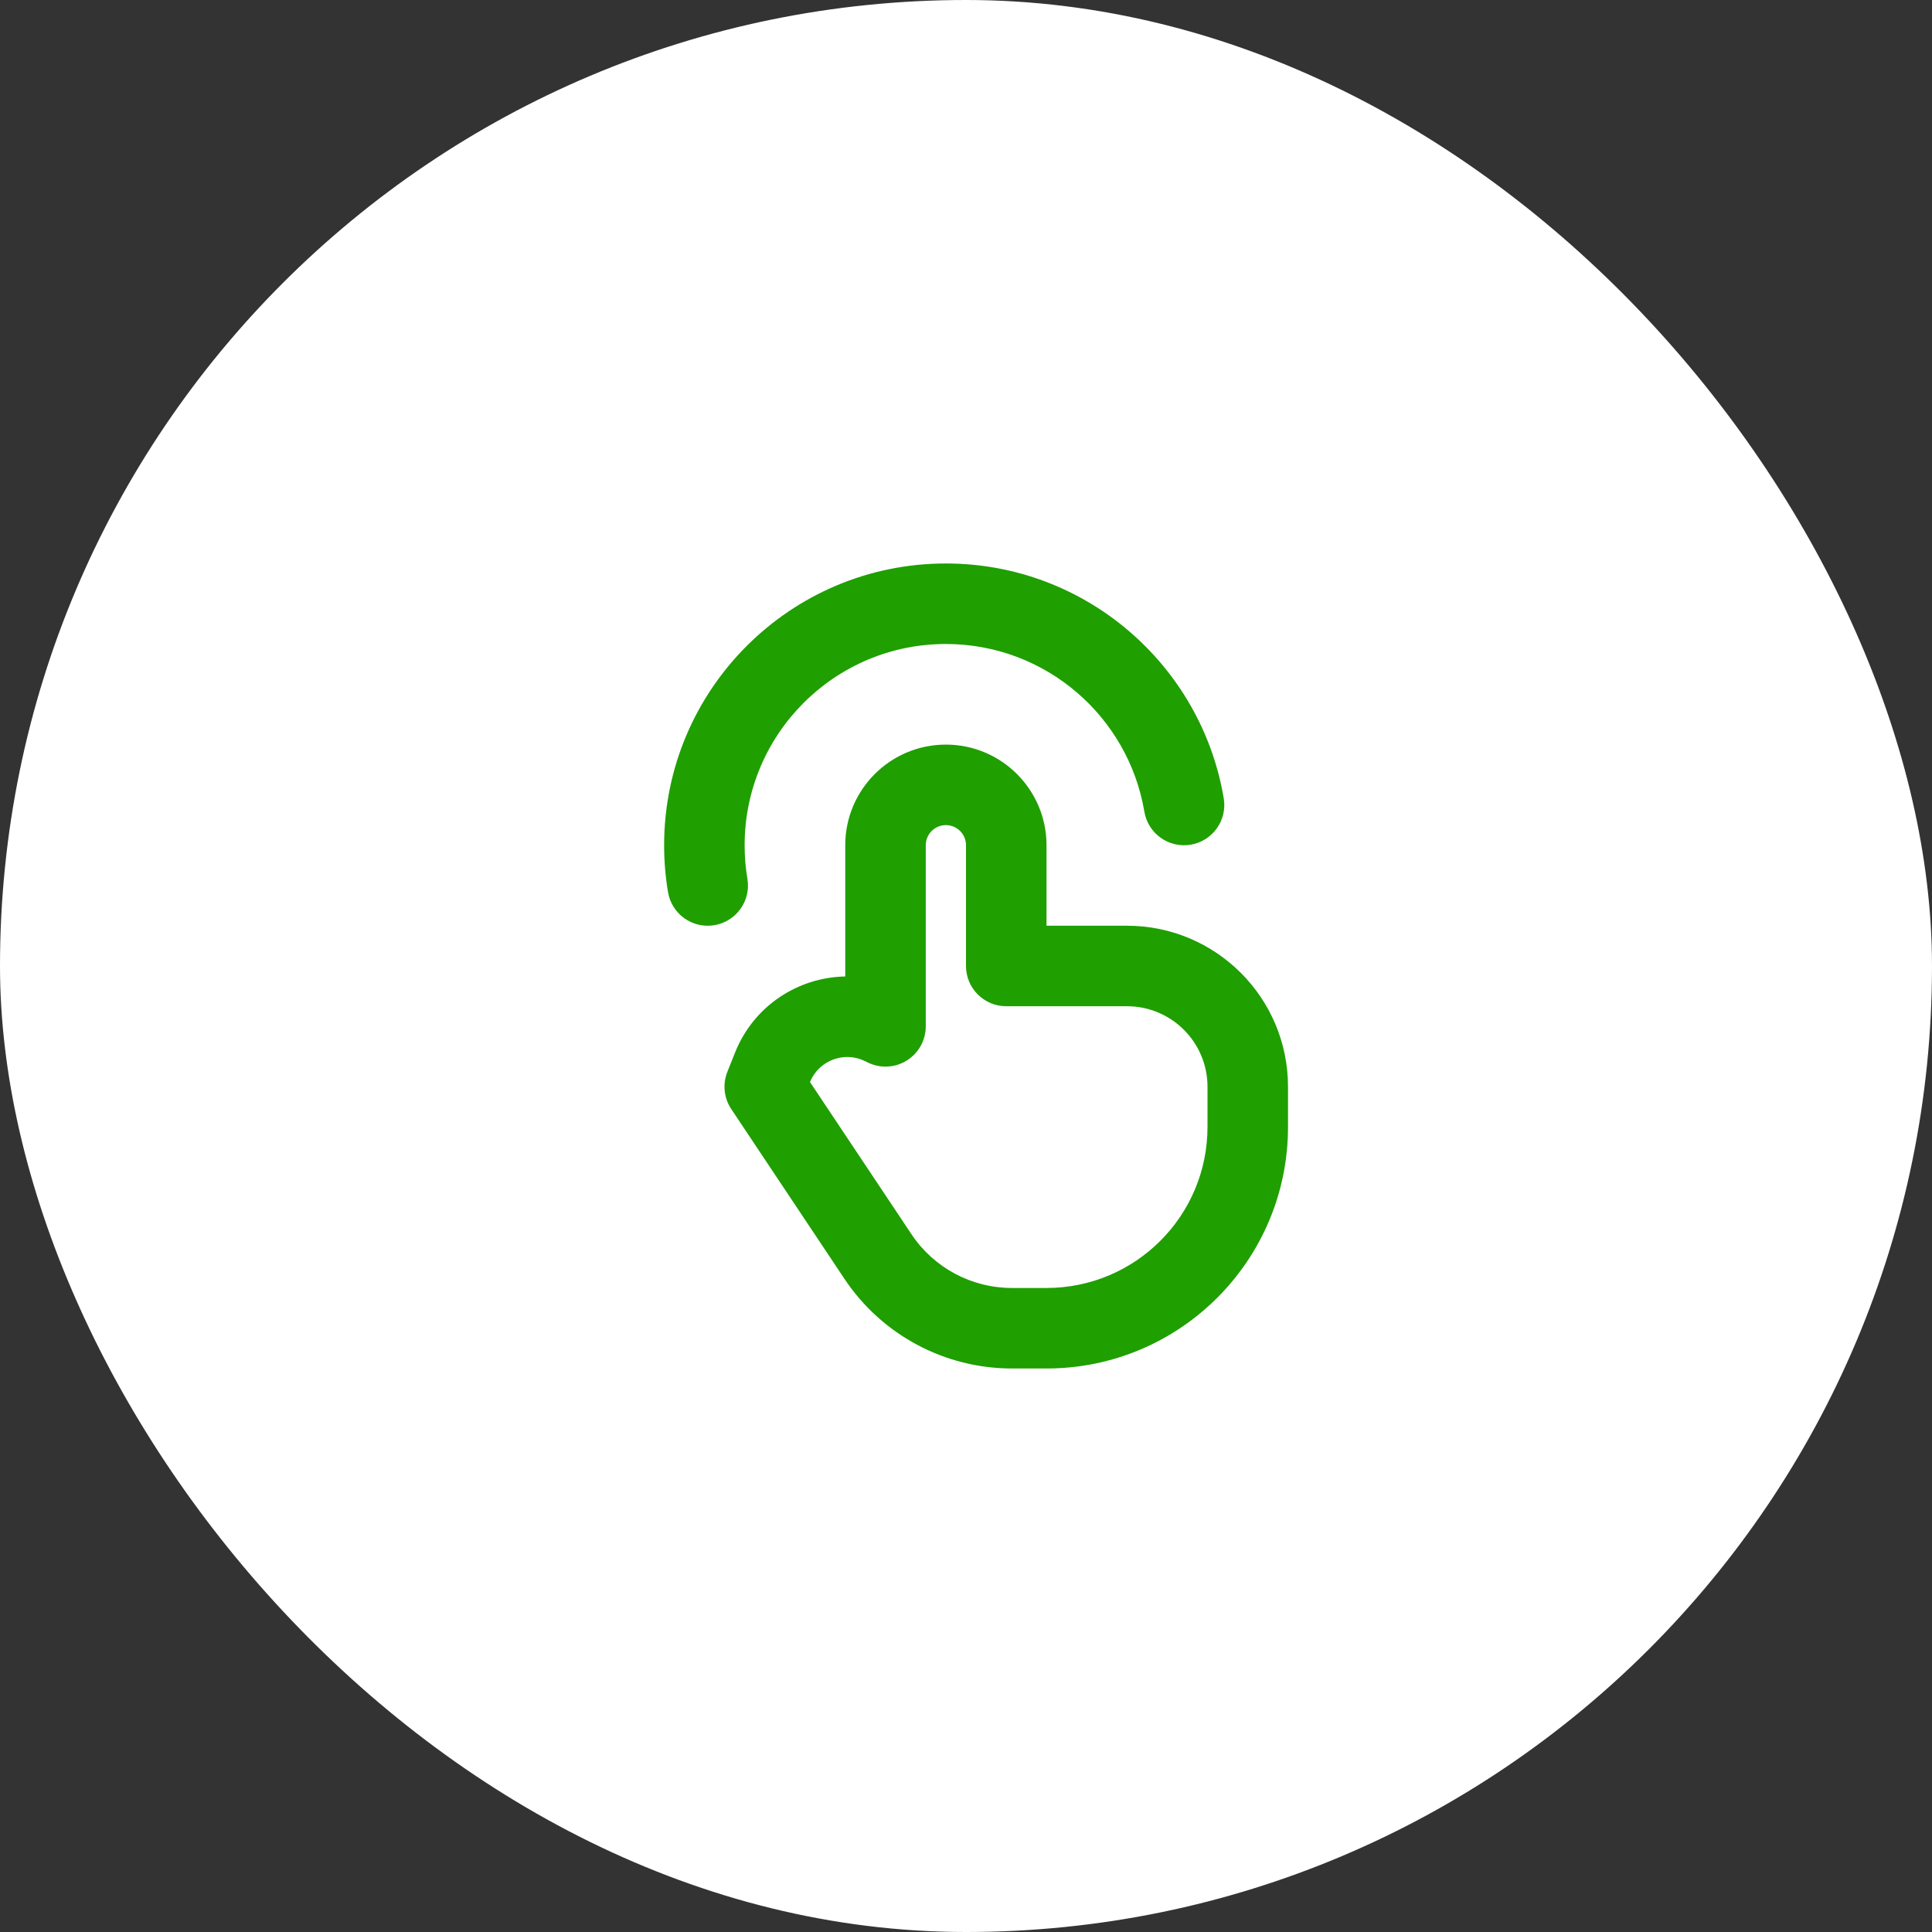 <svg width="64" height="64" viewBox="0 0 64 64" fill="none" xmlns="http://www.w3.org/2000/svg">
<rect x="0" y="0" width="64" height="64" fill="#333333" stroke="none"/>
<rect width="64" height="64" rx="32" fill="white"/>
<path fill-rule="evenodd" clip-rule="evenodd" d="M31.333 21.333C27.651 21.333 24.667 24.318 24.667 28C24.667 28.38 24.698 28.752 24.759 29.113C24.881 29.839 24.391 30.526 23.665 30.648C22.938 30.77 22.251 30.28 22.129 29.554C22.044 29.048 22 28.528 22 28C22 22.845 26.179 18.666 31.333 18.666C35.959 18.666 39.797 22.031 40.538 26.446C40.66 27.172 40.17 27.86 39.443 27.982C38.717 28.103 38.03 27.613 37.908 26.887C37.379 23.735 34.635 21.333 31.333 21.333ZM28 28C28 26.159 29.492 24.666 31.333 24.666C33.174 24.666 34.667 26.159 34.667 28V30.666H37.333C40.279 30.666 42.667 33.054 42.667 36V37.333C42.667 41.751 39.085 45.333 34.667 45.333H33.521C31.292 45.333 29.21 44.219 27.974 42.364L24.224 36.739C23.98 36.374 23.932 35.912 24.095 35.505L24.352 34.862C24.973 33.31 26.446 32.374 28 32.347V28ZM31.333 27.333C30.965 27.333 30.667 27.632 30.667 28V34C30.667 34.462 30.427 34.891 30.034 35.134C29.641 35.377 29.15 35.399 28.737 35.192L28.663 35.155C27.968 34.808 27.125 35.126 26.832 35.844L30.193 40.885C30.935 41.998 32.184 42.666 33.521 42.666H34.667C37.612 42.666 40 40.279 40 37.333V36C40 34.527 38.806 33.333 37.333 33.333H33.333C32.597 33.333 32 32.736 32 32V28C32 27.632 31.701 27.333 31.333 27.333Z" fill="#1F9F00"/>
</svg>
